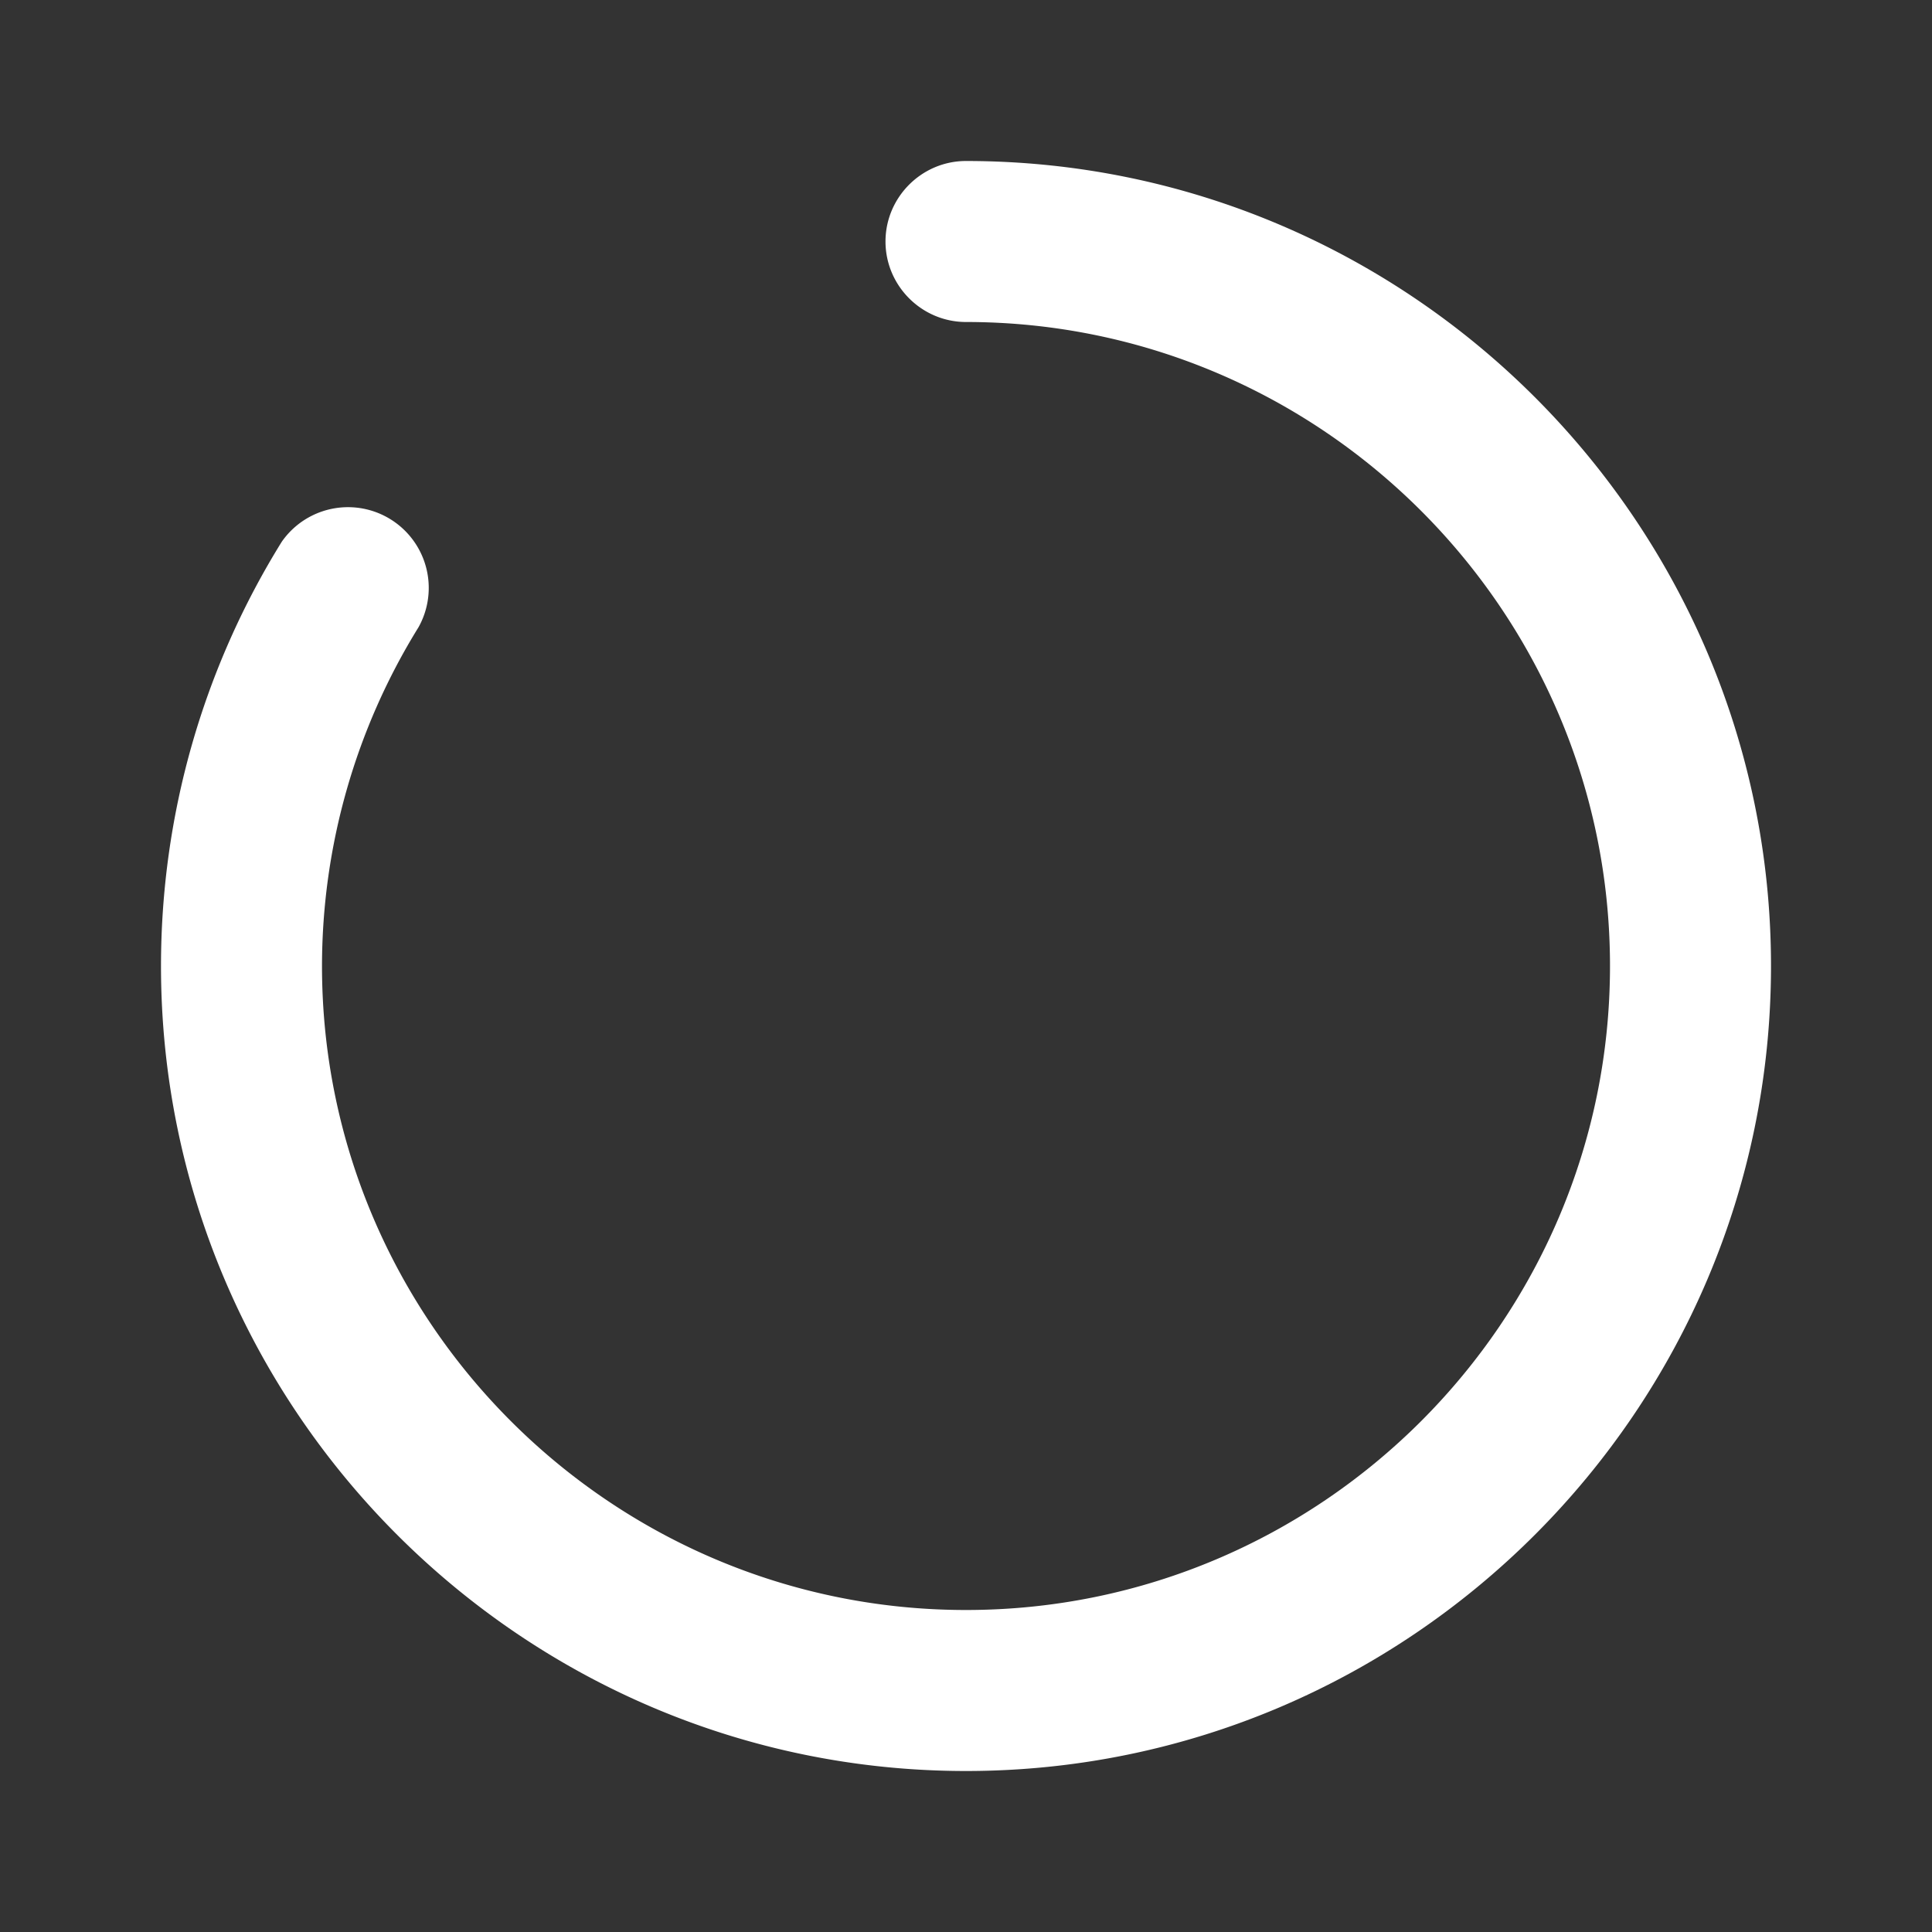 <svg xmlns="http://www.w3.org/2000/svg" version="1.1" xmlns:xlink="http://www.w3.org/1999/xlink" width="512" height="512" x="0" y="0" viewBox="0 0 24 24" style="enable-background:new 0 0 512 512" xml:space="preserve"><rect x="0" y="0" width="24" height="24" fill="#333333" stroke="none"/><g><path fill="#ffffff" d="M12 22C6.49 22 2 17.51 2 12c0-1.87.52-3.69 1.5-5.27a1.003 1.003 0 0 1 1.7 1.06A8.008 8.008 0 0 0 4 12c0 4.41 3.59 8 8 8s8-3.59 8-8-3.59-8-8-8c-.55 0-1-.45-1-1s.45-1 1-1c5.51 0 10 4.49 10 10s-4.49 10-10 10z" opacity="1" data-original="#000000"></path></g></svg>